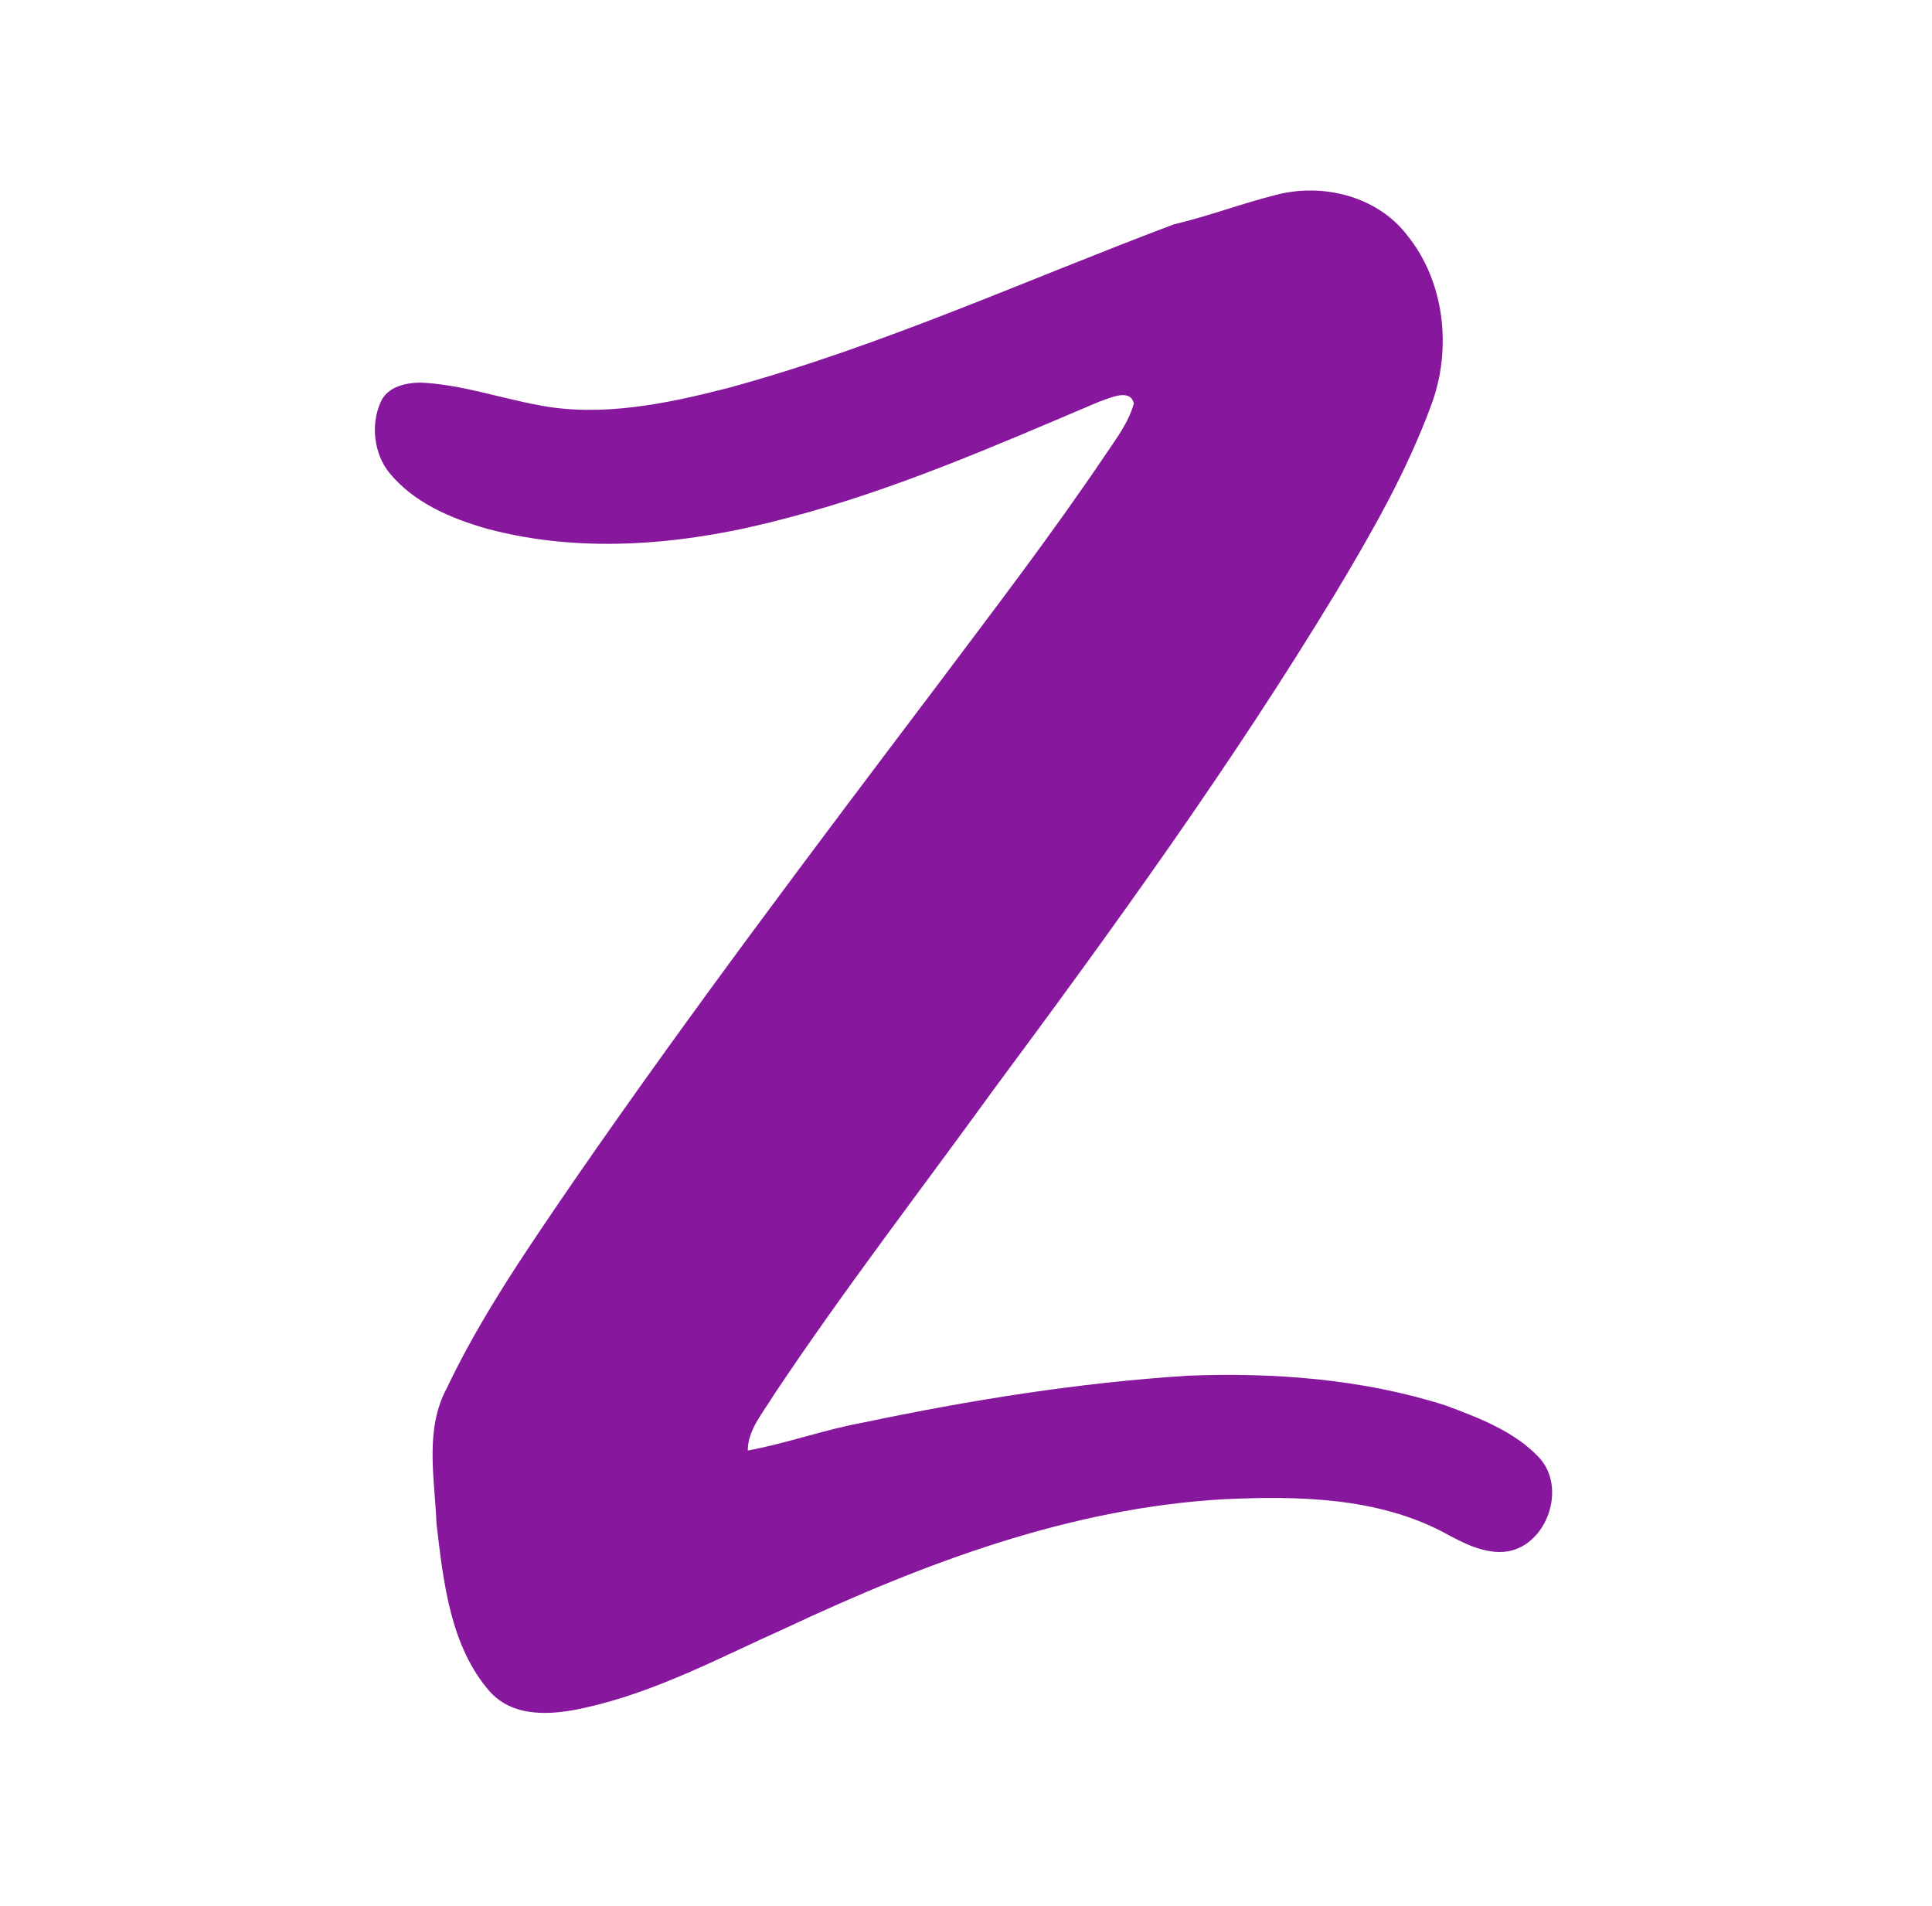 <?xml version="1.0" encoding="utf-8"?>
<!-- Generator: Adobe Illustrator 22.1.0, SVG Export Plug-In . SVG Version: 6.00 Build 0)  -->
<svg version="1.1" id="NOMORERACK" xmlns="http://www.w3.org/2000/svg" xmlns:xlink="http://www.w3.org/1999/xlink" x="0px" y="0px"
	 width="111.1px" height="109.6px" viewBox="0 0 111.1 109.6" style="enable-background:new 0 0 111.1 109.6;" xml:space="preserve"
	>
<style type="text/css">
	.st0{fill:#87179D;}
</style>
<path class="st0" d="M73.4,11.2c2.7-0.7,5.8,0.1,7.5,2.3c2.2,2.7,2.6,6.6,1.4,9.8c-1.4,3.8-3.4,7.3-5.5,10.8
	C70.8,44,64,53.4,57.1,62.7c-4.2,5.8-8.6,11.5-12.6,17.5c-0.6,1-1.5,2-1.5,3.2c2.2-0.4,4.4-1.2,6.6-1.6c6.2-1.3,12.4-2.3,18.7-2.7
	c5-0.2,10.1,0.2,14.8,1.7c1.9,0.7,4,1.5,5.4,3c1.6,1.7,0.5,5-1.8,5.4c-1.3,0.2-2.6-0.5-3.7-1.1c-3.8-2-8.3-2.1-12.6-1.9
	c-8.9,0.5-17.3,3.7-25.2,7.4c-3.8,1.7-7.5,3.7-11.6,4.6c-1.8,0.4-4,0.6-5.4-0.9c-2.3-2.6-2.7-6.3-3.1-9.7c-0.1-2.6-0.7-5.4,0.6-7.8
	c2-4.2,4.7-8.1,7.3-11.9c6.7-9.7,13.8-19.1,20.9-28.5c3.3-4.4,6.6-8.7,9.7-13.3c0.6-0.9,1.3-1.8,1.6-2.9c-0.2-0.9-1.4-0.3-2-0.1
	c-5.9,2.5-11.8,5.1-18,6.7c-5.6,1.5-11.6,2.1-17.2,0.6c-2.1-0.6-4.2-1.5-5.6-3.2c-0.9-1.1-1.1-2.8-0.5-4.1c0.4-0.9,1.5-1.1,2.3-1.1
	c2.3,0.1,4.6,0.9,6.8,1.3c3.6,0.7,7.4-0.1,10.9-1c8.8-2.4,17.1-6.2,25.6-9.4C69.6,12.4,71.4,11.7,73.4,11.2z"/>
</svg>

